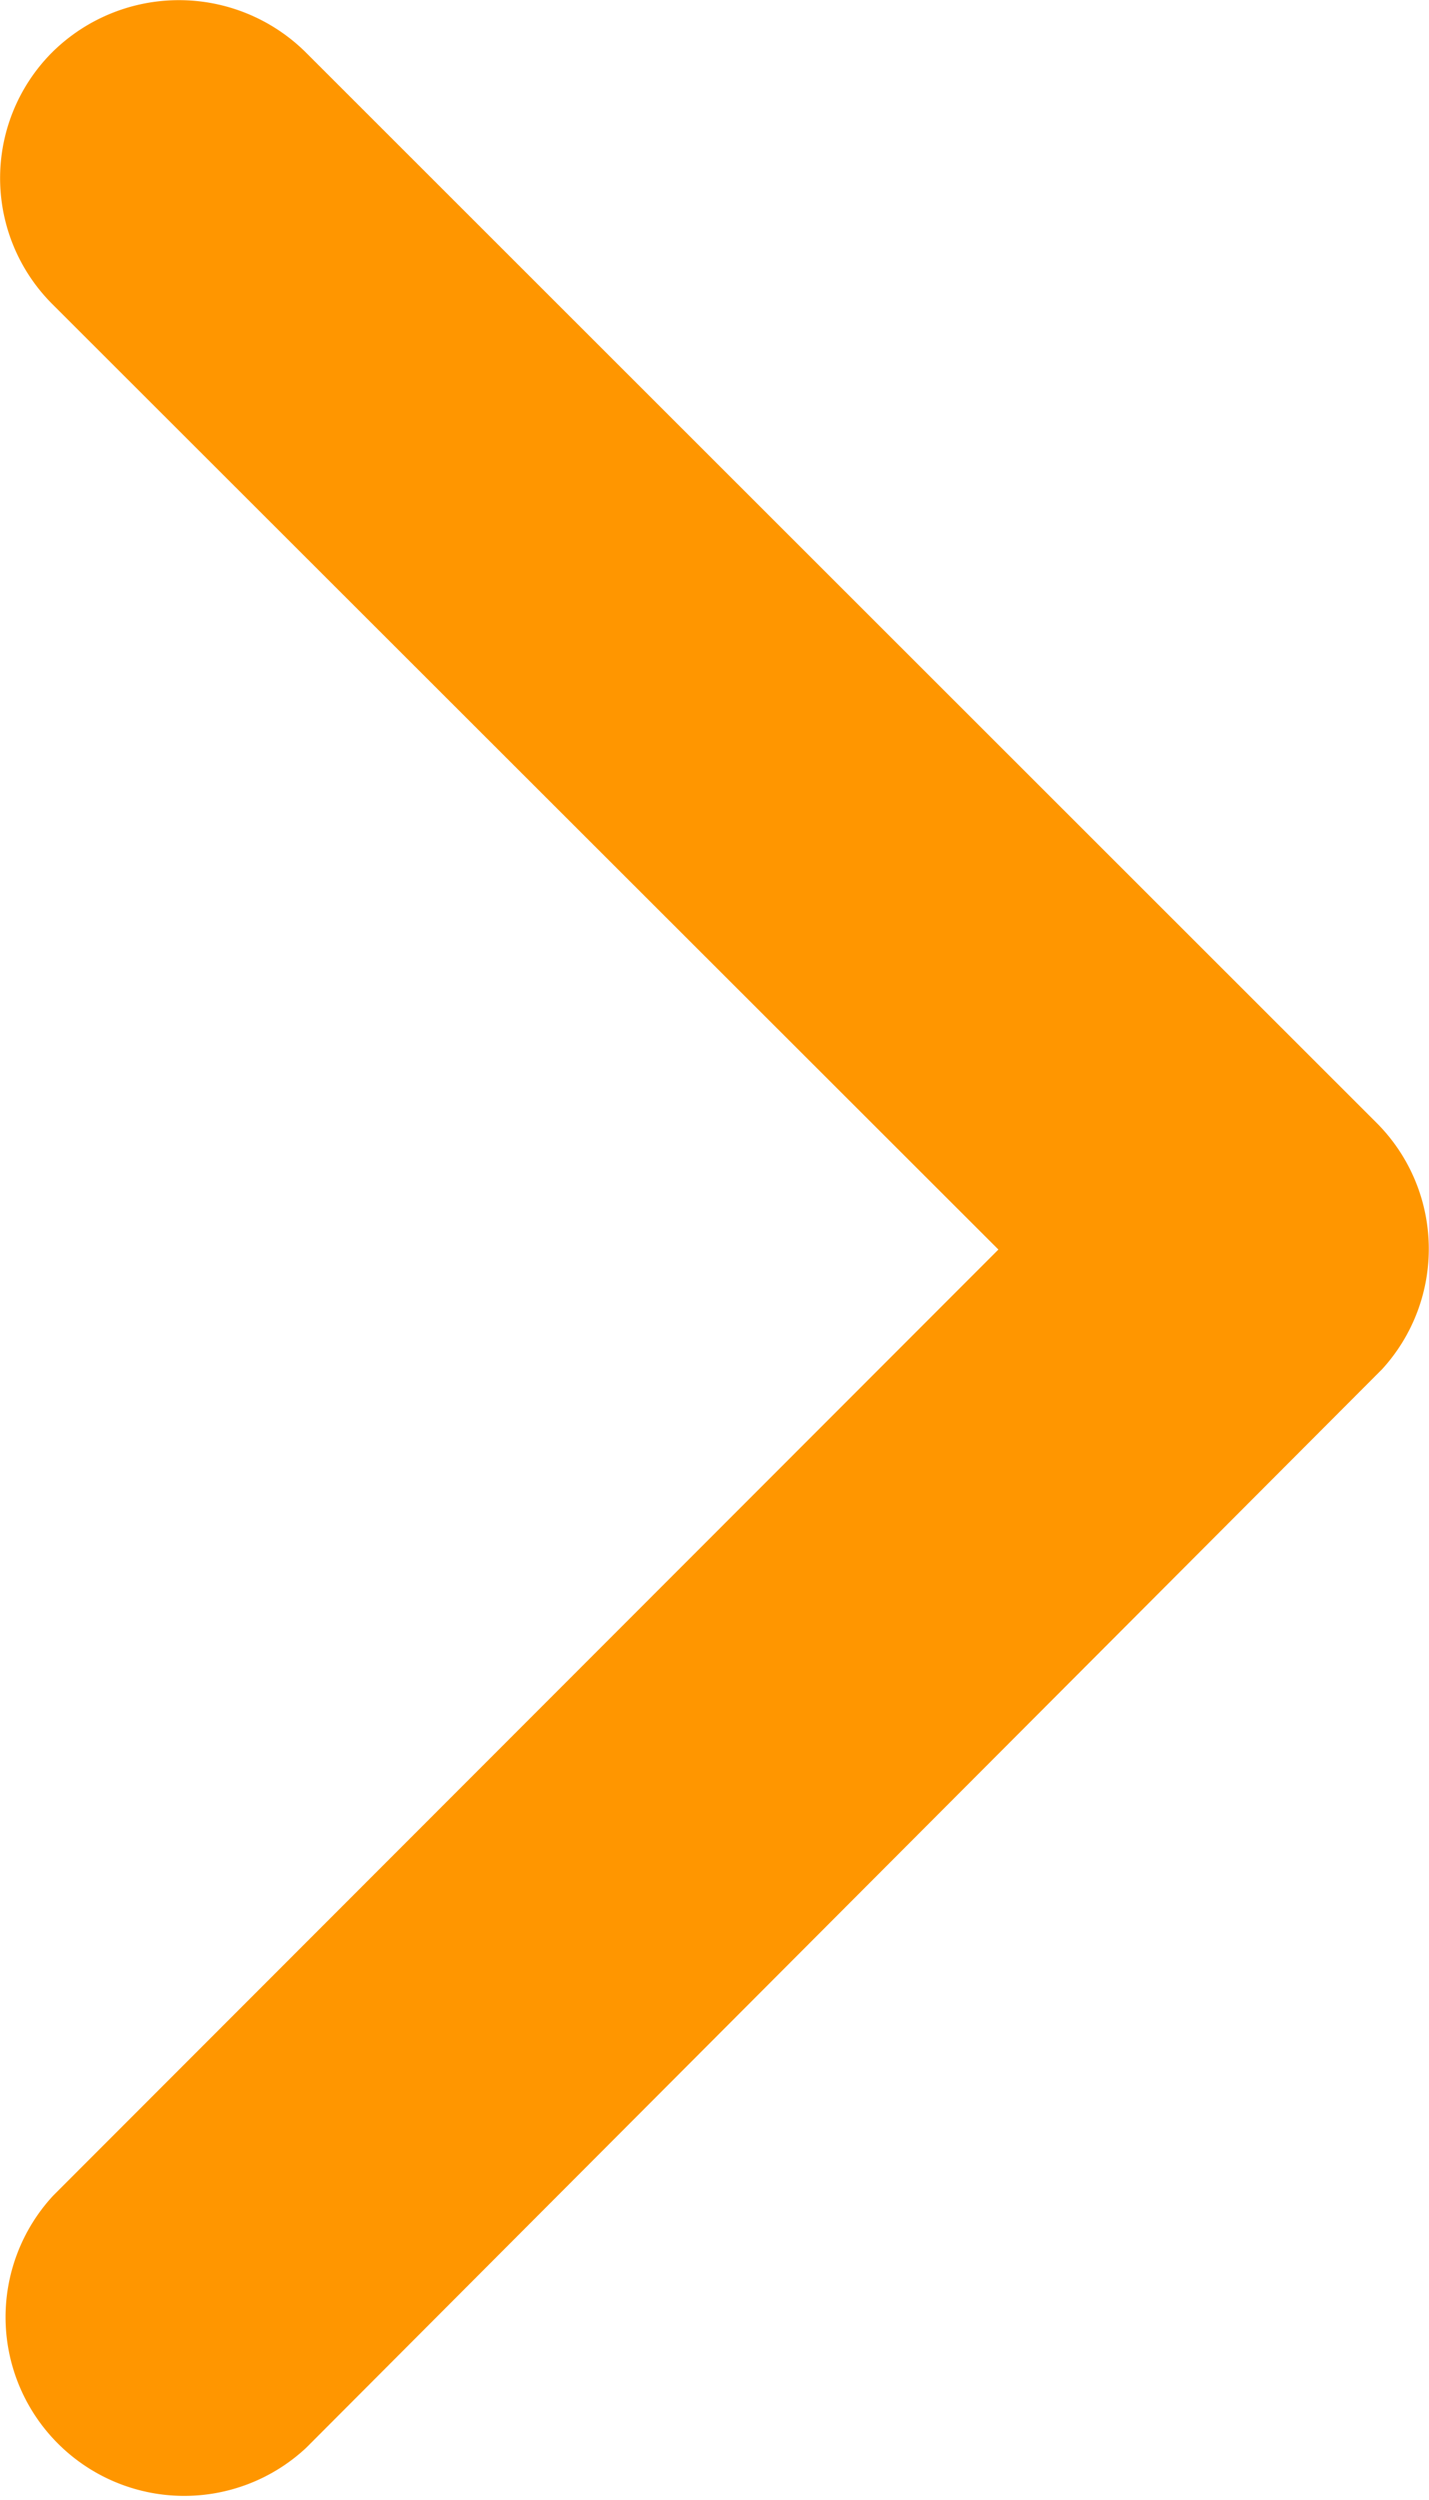 <svg xmlns="http://www.w3.org/2000/svg" width="5.718" height="10" viewBox="0 0 5.718 10">
  <path id="Icon_ionic-ios-arrow-forward" data-name="Icon ionic-ios-arrow-forward" d="M15.241,11.194,11.456,7.413a.712.712,0,0,1,0-1.009.721.721,0,0,1,1.012,0l4.287,4.284a.713.713,0,0,1,.021.985l-4.305,4.314a.715.715,0,0,1-1.012-1.009Z" transform="translate(-11.246 -6.196)" fill="#ff9600"/>
</svg>
